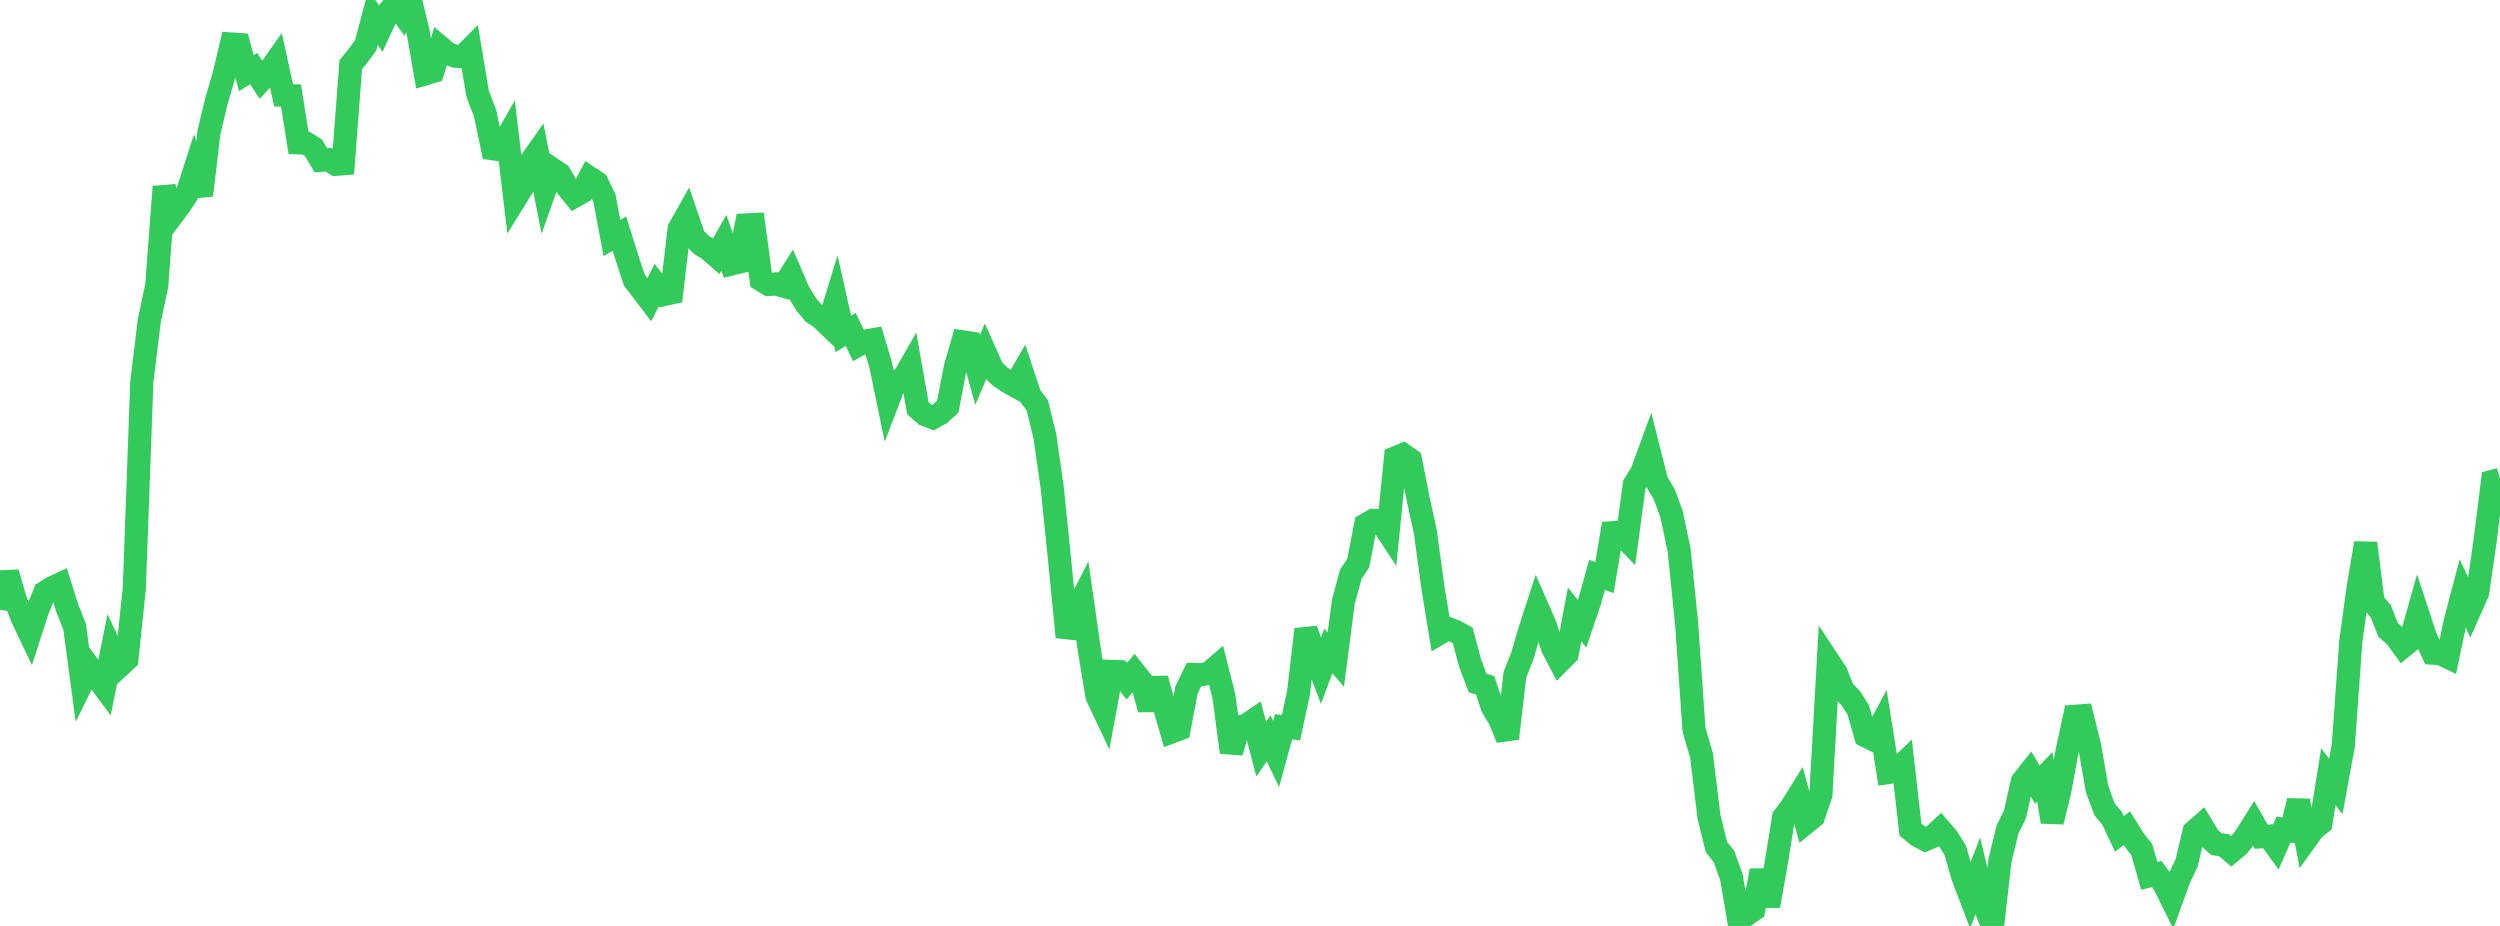 <?xml version="1.0" standalone="no"?>
<!DOCTYPE svg PUBLIC "-//W3C//DTD SVG 1.1//EN" "http://www.w3.org/Graphics/SVG/1.1/DTD/svg11.dtd">

<svg width="135" height="50" viewBox="0 0 135 50" preserveAspectRatio="none" 
  xmlns="http://www.w3.org/2000/svg"
  xmlns:xlink="http://www.w3.org/1999/xlink">


<polyline points="0.0, 32.919 0.403, 30.926 0.806, 32.323 1.209, 33.385 1.612, 34.229 2.015, 32.978 2.418, 31.99 2.821, 31.737 3.224, 31.548 3.627, 32.821 4.03, 33.846 4.433, 36.858 4.836, 36.039 5.239, 36.587 5.642, 37.131 6.045, 35.132 6.448, 35.978 6.851, 35.604 7.254, 31.756 7.657, 20.63 8.06, 17.331 8.463, 15.424 8.866, 10.087 9.269, 11.671 9.672, 11.135 10.075, 10.541 10.478, 9.286 10.881, 10.543 11.284, 7.14 11.687, 5.459 12.09, 4.079 12.493, 2.377 12.896, 2.405 13.299, 3.951 13.701, 3.707 14.104, 4.322 14.507, 3.877 14.91, 3.303 15.313, 5.146 15.716, 5.164 16.119, 7.713 16.522, 7.726 16.925, 7.981 17.328, 8.654 17.731, 8.621 18.134, 8.873 18.537, 8.841 18.94, 3.494 19.343, 2.997 19.746, 2.452 20.149, 0.934 20.552, 1.533 20.955, 0.664 21.358, 0.2 21.761, 0.754 22.164, 0.0 22.567, 1.669 22.97, 3.982 23.373, 3.862 23.776, 2.547 24.179, 2.884 24.582, 3.037 24.985, 3.056 25.388, 2.652 25.791, 5.056 26.194, 6.115 26.597, 8.029 27.0, 8.083 27.403, 7.378 27.806, 10.764 28.209, 10.113 28.612, 8.793 29.015, 8.222 29.418, 10.267 29.821, 9.129 30.224, 9.4 30.627, 10.096 31.03, 10.595 31.433, 10.368 31.836, 9.601 32.239, 9.867 32.642, 10.713 33.045, 12.85 33.448, 12.619 33.851, 13.902 34.254, 15.127 34.657, 15.649 35.06, 16.181 35.463, 15.398 35.866, 15.903 36.269, 15.812 36.672, 12.365 37.075, 11.646 37.478, 12.82 37.881, 13.228 38.284, 13.477 38.687, 13.828 39.09, 13.112 39.493, 14.257 39.896, 14.158 40.299, 12.146 40.701, 12.126 41.104, 15.116 41.507, 15.364 41.91, 15.331 42.313, 15.452 42.716, 14.813 43.119, 15.75 43.522, 16.417 43.925, 16.899 44.328, 17.171 44.731, 17.555 45.134, 16.231 45.537, 18.028 45.94, 17.784 46.343, 18.635 46.746, 18.412 47.149, 18.344 47.552, 19.686 47.955, 21.639 48.358, 20.59 48.761, 20.475 49.164, 19.768 49.567, 22.046 49.97, 22.401 50.373, 22.554 50.776, 22.331 51.179, 21.963 51.582, 19.865 51.985, 18.463 52.388, 18.522 52.791, 19.974 53.194, 19.031 53.597, 19.94 54.0, 20.327 54.403, 20.606 54.806, 20.831 55.209, 20.132 55.612, 21.356 56.015, 21.889 56.418, 23.531 56.821, 26.347 57.224, 30.293 57.627, 34.401 58.03, 33.151 58.433, 32.359 58.836, 35.18 59.239, 37.595 59.642, 38.448 60.045, 36.258 60.448, 36.273 60.851, 36.783 61.254, 36.3 61.657, 36.811 62.06, 38.304 62.463, 36.649 62.866, 38.127 63.269, 39.523 63.672, 39.37 64.075, 37.244 64.478, 36.42 64.881, 36.433 65.284, 36.35 65.687, 36.004 66.09, 37.594 66.493, 40.625 66.896, 39.253 67.299, 39.163 67.701, 38.89 68.104, 40.452 68.507, 39.871 68.91, 40.716 69.313, 39.246 69.716, 39.292 70.119, 37.407 70.522, 33.991 70.925, 35.167 71.328, 36.233 71.731, 35.152 72.134, 35.619 72.537, 32.519 72.94, 31.015 73.343, 30.408 73.746, 28.335 74.149, 28.102 74.552, 28.124 74.955, 28.741 75.358, 24.716 75.761, 24.547 76.164, 24.83 76.567, 26.875 76.97, 28.734 77.373, 31.69 77.776, 34.172 78.179, 33.935 78.582, 34.091 78.985, 34.309 79.388, 35.816 79.791, 36.877 80.194, 37.003 80.597, 38.203 81.0, 38.87 81.403, 39.88 81.806, 36.434 82.209, 35.413 82.612, 34.03 83.015, 32.789 83.418, 33.701 83.821, 34.942 84.224, 35.717 84.627, 35.313 85.03, 33.182 85.433, 33.687 85.836, 32.495 86.239, 31.045 86.642, 31.188 87.045, 28.768 87.448, 28.743 87.851, 29.159 88.254, 26.169 88.657, 25.508 89.06, 24.407 89.463, 26.008 89.866, 26.682 90.269, 27.784 90.672, 29.704 91.075, 33.651 91.478, 39.413 91.881, 40.792 92.284, 44.102 92.687, 45.737 93.09, 46.246 93.493, 47.352 93.896, 49.705 94.299, 49.402 94.701, 49.126 95.104, 47.011 95.507, 48.914 95.91, 46.647 96.313, 44.138 96.716, 43.61 97.119, 42.961 97.522, 44.425 97.925, 44.097 98.328, 42.911 98.731, 35.695 99.134, 36.305 99.537, 37.287 99.94, 37.7 100.343, 38.331 100.746, 39.736 101.149, 39.937 101.552, 39.186 101.955, 41.718 102.358, 41.656 102.761, 41.266 103.164, 44.796 103.567, 45.126 103.97, 45.339 104.373, 45.167 104.776, 44.793 105.179, 45.262 105.582, 45.918 105.985, 47.323 106.388, 48.378 106.791, 47.324 107.194, 48.995 107.597, 50.0 108.0, 46.46 108.403, 44.797 108.806, 43.983 109.209, 42.191 109.612, 41.683 110.015, 42.371 110.418, 41.948 110.821, 44.375 111.224, 42.725 111.627, 40.541 112.03, 38.682 112.433, 38.651 112.836, 40.268 113.239, 42.598 113.642, 43.703 114.045, 44.179 114.448, 45.028 114.851, 44.724 115.254, 45.369 115.657, 45.878 116.06, 47.298 116.463, 47.199 116.866, 47.746 117.269, 48.563 117.672, 47.446 118.075, 46.603 118.478, 44.909 118.881, 44.554 119.284, 45.227 119.687, 45.583 120.09, 45.638 120.493, 45.978 120.896, 45.642 121.299, 45.118 121.701, 44.475 122.104, 45.184 122.507, 45.153 122.91, 45.708 123.313, 44.792 123.716, 44.863 124.119, 43.244 124.522, 45.336 124.925, 44.776 125.328, 44.451 125.731, 41.94 126.134, 42.468 126.537, 40.276 126.94, 34.676 127.343, 31.705 127.746, 29.33 128.149, 32.529 128.552, 32.992 128.955, 34.009 129.358, 34.366 129.761, 34.916 130.164, 34.588 130.567, 33.156 130.97, 34.381 131.373, 35.27 131.776, 35.294 132.179, 35.487 132.582, 33.561 132.985, 32.038 133.388, 32.913 133.791, 32.009 134.194, 29.223 134.597, 25.993 135.0, 25.884" fill="none" stroke="#32ca5b" stroke-width="1.25"/>

</svg>